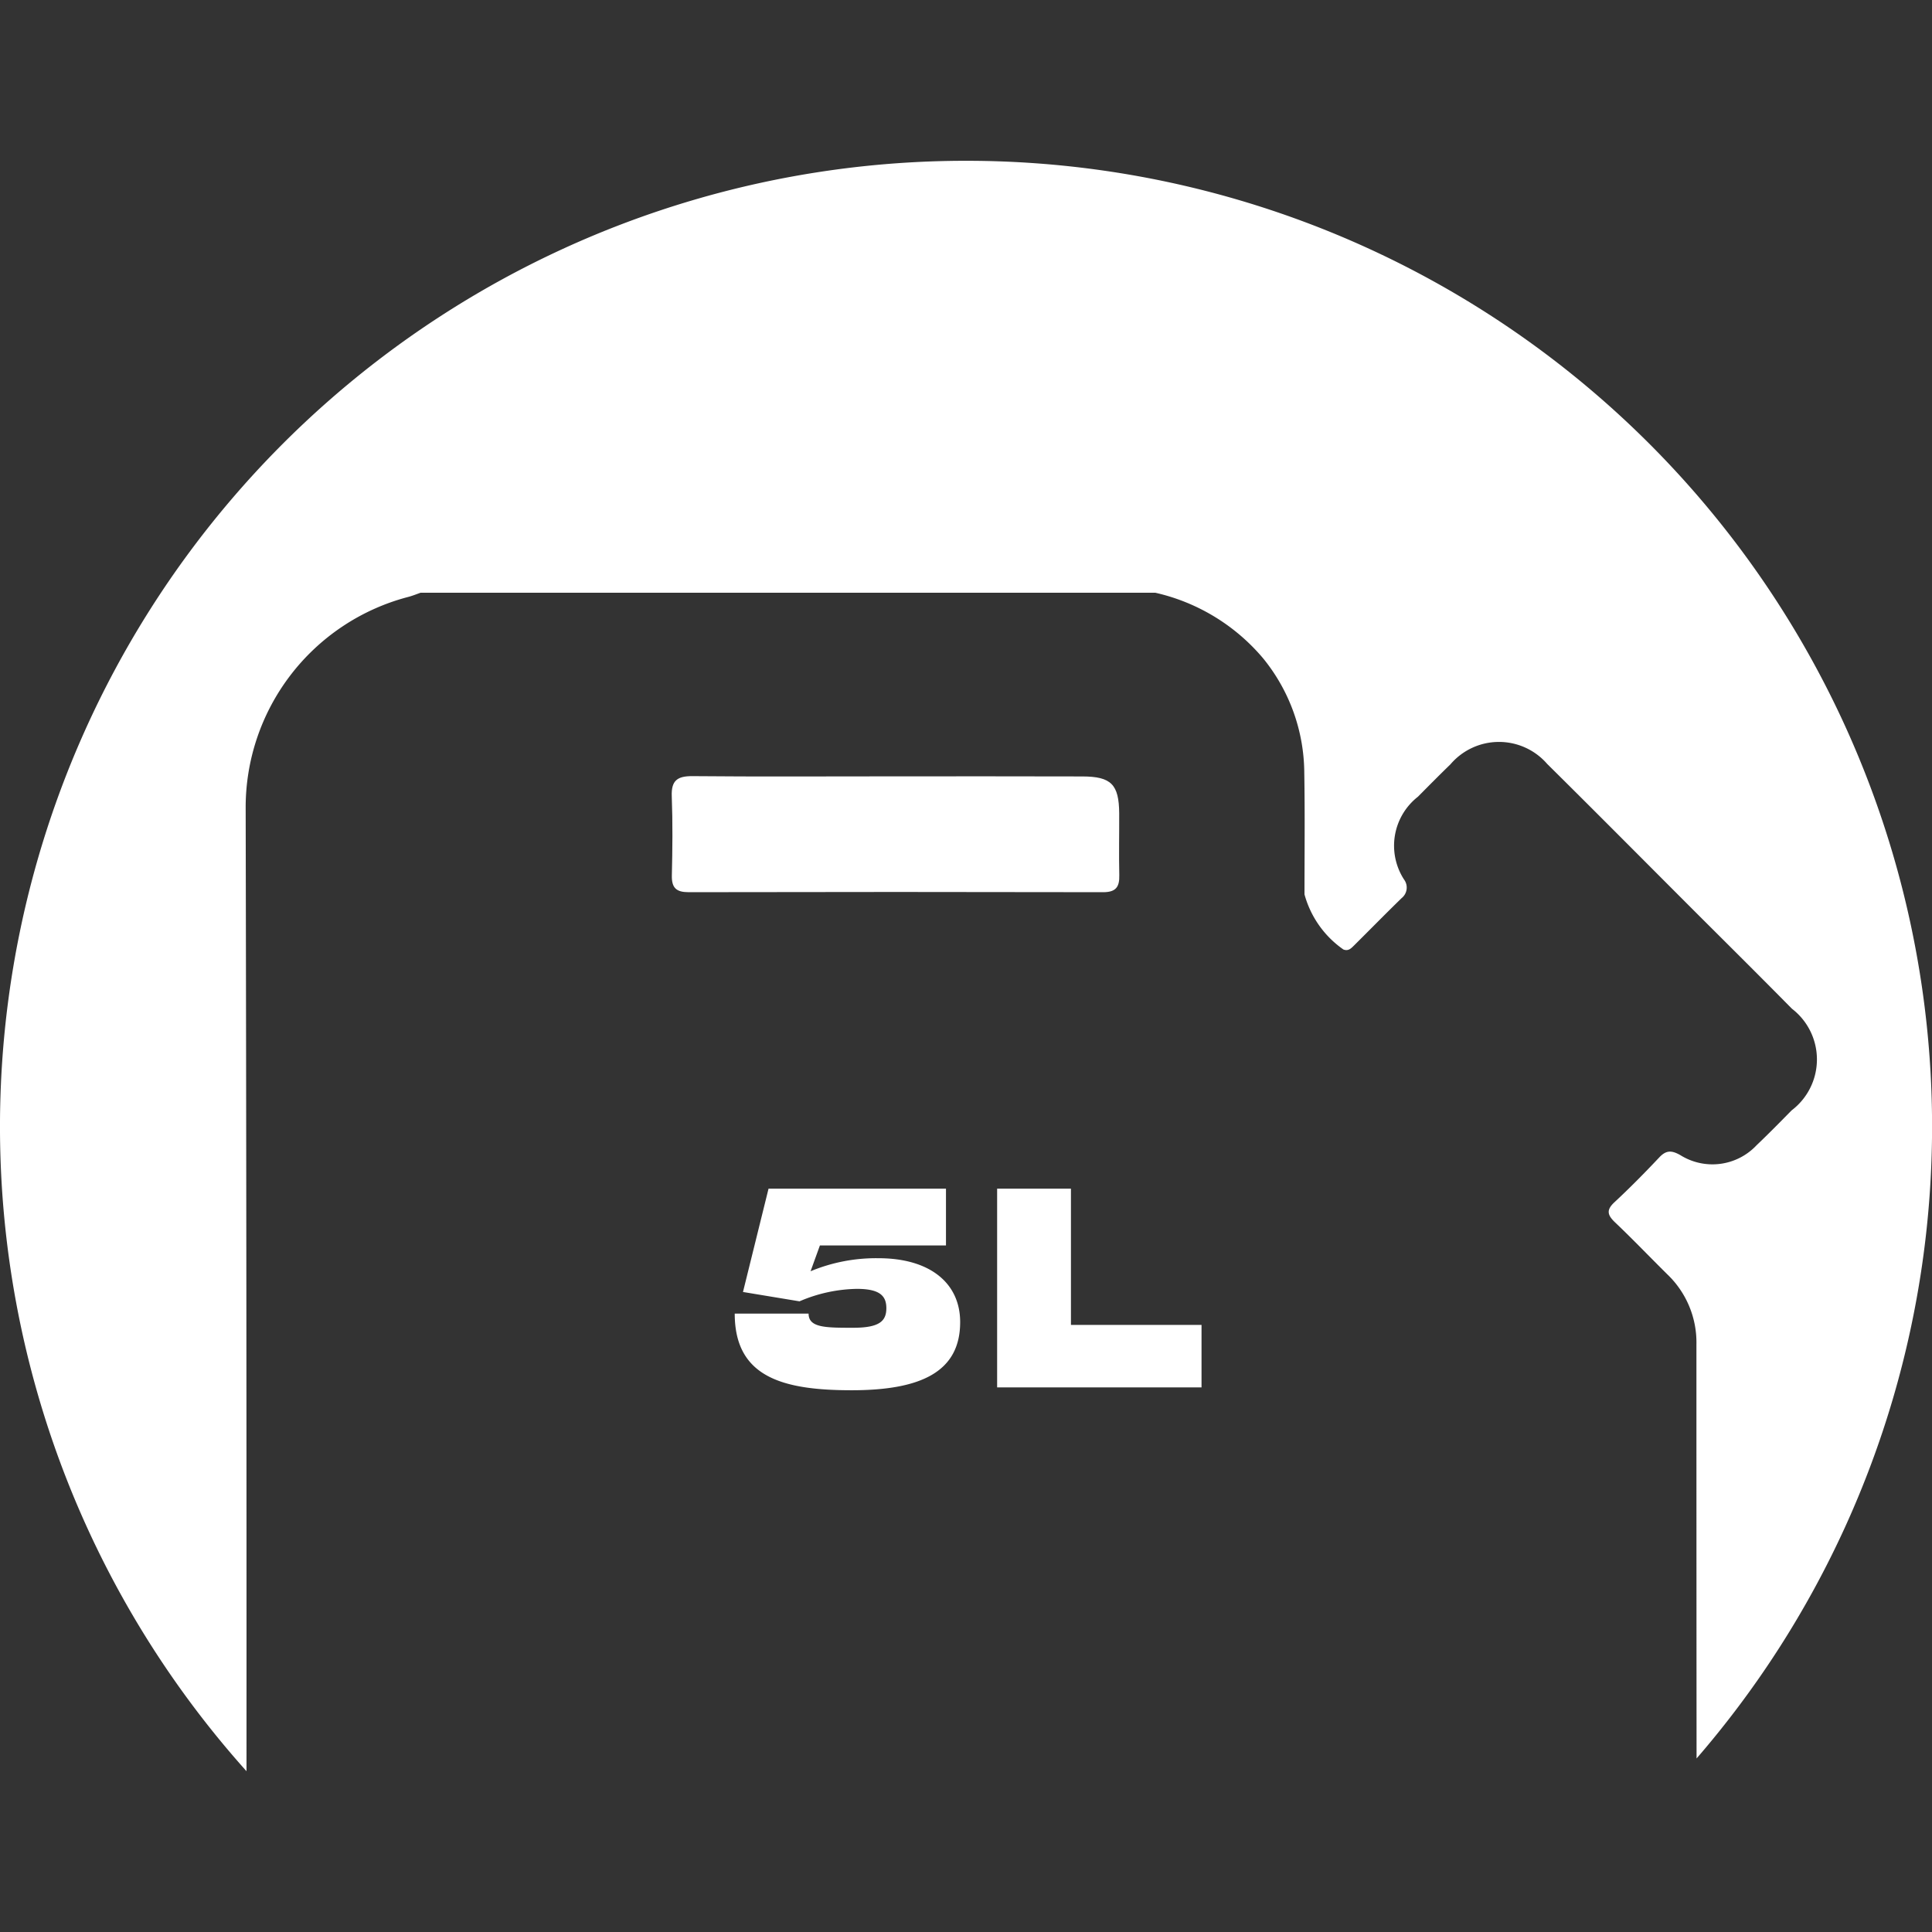<svg id="Capa_1" data-name="Capa 1" xmlns="http://www.w3.org/2000/svg" viewBox="0 0 44 44"><rect x="0" y="0" width="44" height="44" fill="#333333" stroke="none"/><defs><style>.cls-1{fill:#fff;}</style></defs><path class="cls-1" d="M20.005,28.655a3.882,3.882,0,0,0-1.545.297l.213-.588h2.871V27.071H17.503l-.582,2.353,1.287.213a3.437,3.437,0,0,1,1.306-.284c.517,0,.672.155.672.44,0,.297-.162.446-.756.446-.627,0-1.015,0-1.015-.323H16.733c0,1.448,1.093,1.746,2.664,1.746,1.59,0,2.47-.427,2.47-1.552C21.867,29.218,21.175,28.655,20.005,28.655Z"/><polygon class="cls-1" points="24.39 27.071 22.709 27.071 22.709 31.597 27.364 31.597 27.364 30.174 24.39 30.174 24.39 27.071"/><path class="cls-1" d="M22,3.662A21.997,21.997,0,0,0,5.614,40.338q.003-10.957-.019-21.913A4.956,4.956,0,0,1,9.277,13.6c.103-.025.202-.066.302-.101H26.311a4.513,4.513,0,0,1,2.459,1.498,4.161,4.161,0,0,1,.934,2.597c.016.925.005,1.85.005,2.775a2.25,2.25,0,0,0,.886,1.255c.117.044.179-.03.243-.092.362-.359.719-.724,1.083-1.078a.307.307,0,0,0,.055-.424,1.417,1.417,0,0,1,.316-1.885c.245-.247.49-.495.74-.737a1.453,1.453,0,0,1,2.205-.009c1.143,1.131,2.276,2.274,3.414,3.412.721.719,1.443,1.436,2.159,2.162a1.456,1.456,0,0,1-.007,2.315c-.263.268-.527.536-.799.795a1.378,1.378,0,0,1-1.731.227c-.199-.114-.325-.121-.485.05-.33.35-.669.694-1.024,1.024-.188.176-.153.291.016.453.408.387.797.795,1.198,1.191a2.145,2.145,0,0,1,.657,1.589q0,4.716.003,9.431A21.993,21.993,0,0,0,22,3.662Z"/><path class="cls-1" d="M25.491,19.929c-.011-.469,0-.937-.002-1.406-.005-.657-.181-.838-.836-.84-1.461-.005-2.922-.002-4.383-.002-1.5,0-3.002.009-4.502-.005-.343-.002-.483.101-.469.458.023.602.016,1.207.002,1.809-.005.279.103.376.38.376q4.723-.01,9.448,0C25.418,20.318,25.498,20.195,25.491,19.929Z"/></svg>